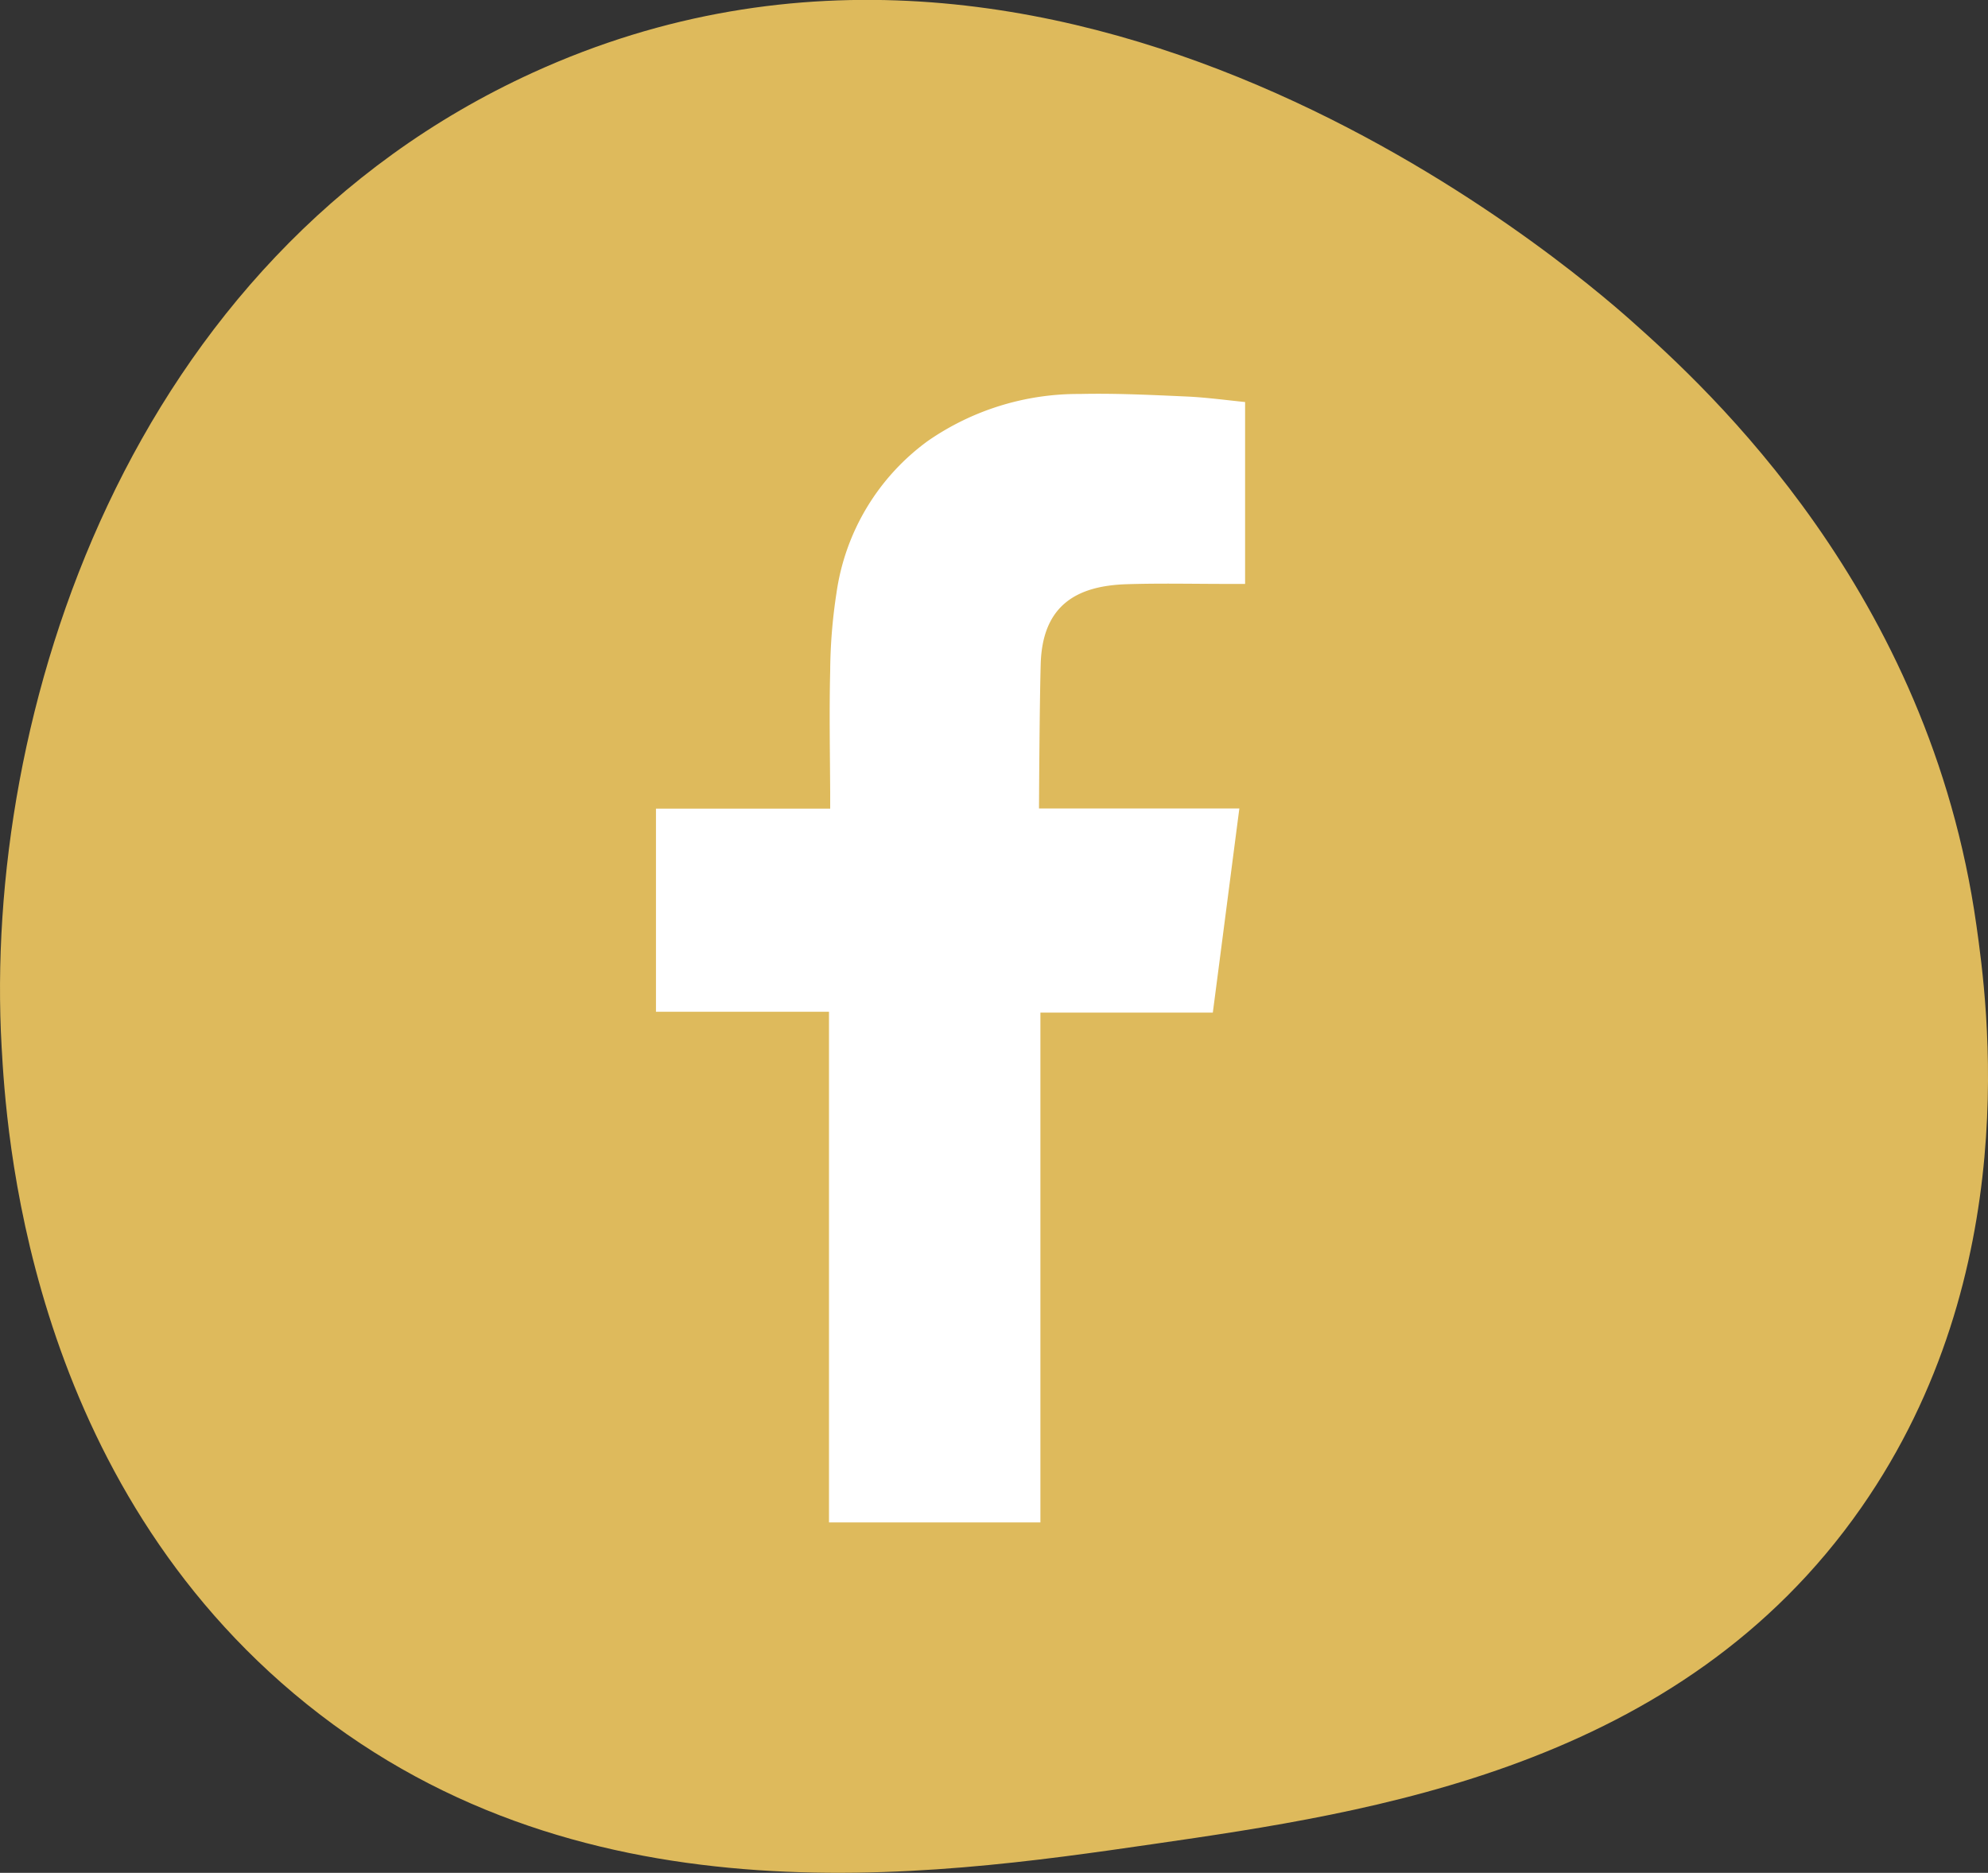 <svg xmlns="http://www.w3.org/2000/svg" width="55" height="51.805" viewBox="0 0 55 51.805">
  <rect x="0" y="0" width="55" height="51.805" fill="#333333" stroke="none"/>
  <g id="fb-menu" transform="translate(-1424 -1104)">
    <path id="Pfad_29" data-name="Pfad 29" d="M.045,28.961C.168,31.125.7,40.591,8.13,46.846c7.706,6.492,17.54,5.067,23.765,4.165,6.059-.878,14.581-2.112,19.6-9.31,4.537-6.507,3.484-13.978,3.185-16.1-1.3-9.238-7.4-14.821-9.555-16.733-1.718-1.526-15.71-13.552-30.38-6.86C3.491,7.145-.475,19.787.045,28.961" transform="translate(1424 1104)" fill="#deba5c"/>
    <path id="Pfad_30" data-name="Pfad 30" d="M31.147,16.161c.967-.032,1.934-.007,2.9-.009h.4V11.121c-.517-.052-1.057-.126-1.6-.152-.992-.044-1.985-.094-2.978-.071a7.3,7.3,0,0,0-4.2,1.3,6.29,6.29,0,0,0-2.526,4.2,14.688,14.688,0,0,0-.175,2.159c-.028,1.129-.006,2.258,0,3.388v.423H18.148v5.619h4.787V42.113h5.849V28.01h4.77c.245-1.868.483-3.719.734-5.646H33.216c-1.357,0-4.471,0-4.471,0s.013-2.786.047-3.994c.047-1.656,1.029-2.161,2.355-2.209" transform="translate(1424 1104)" fill="#fff" fill-rule="evenodd"/>
  </g>
</svg>
